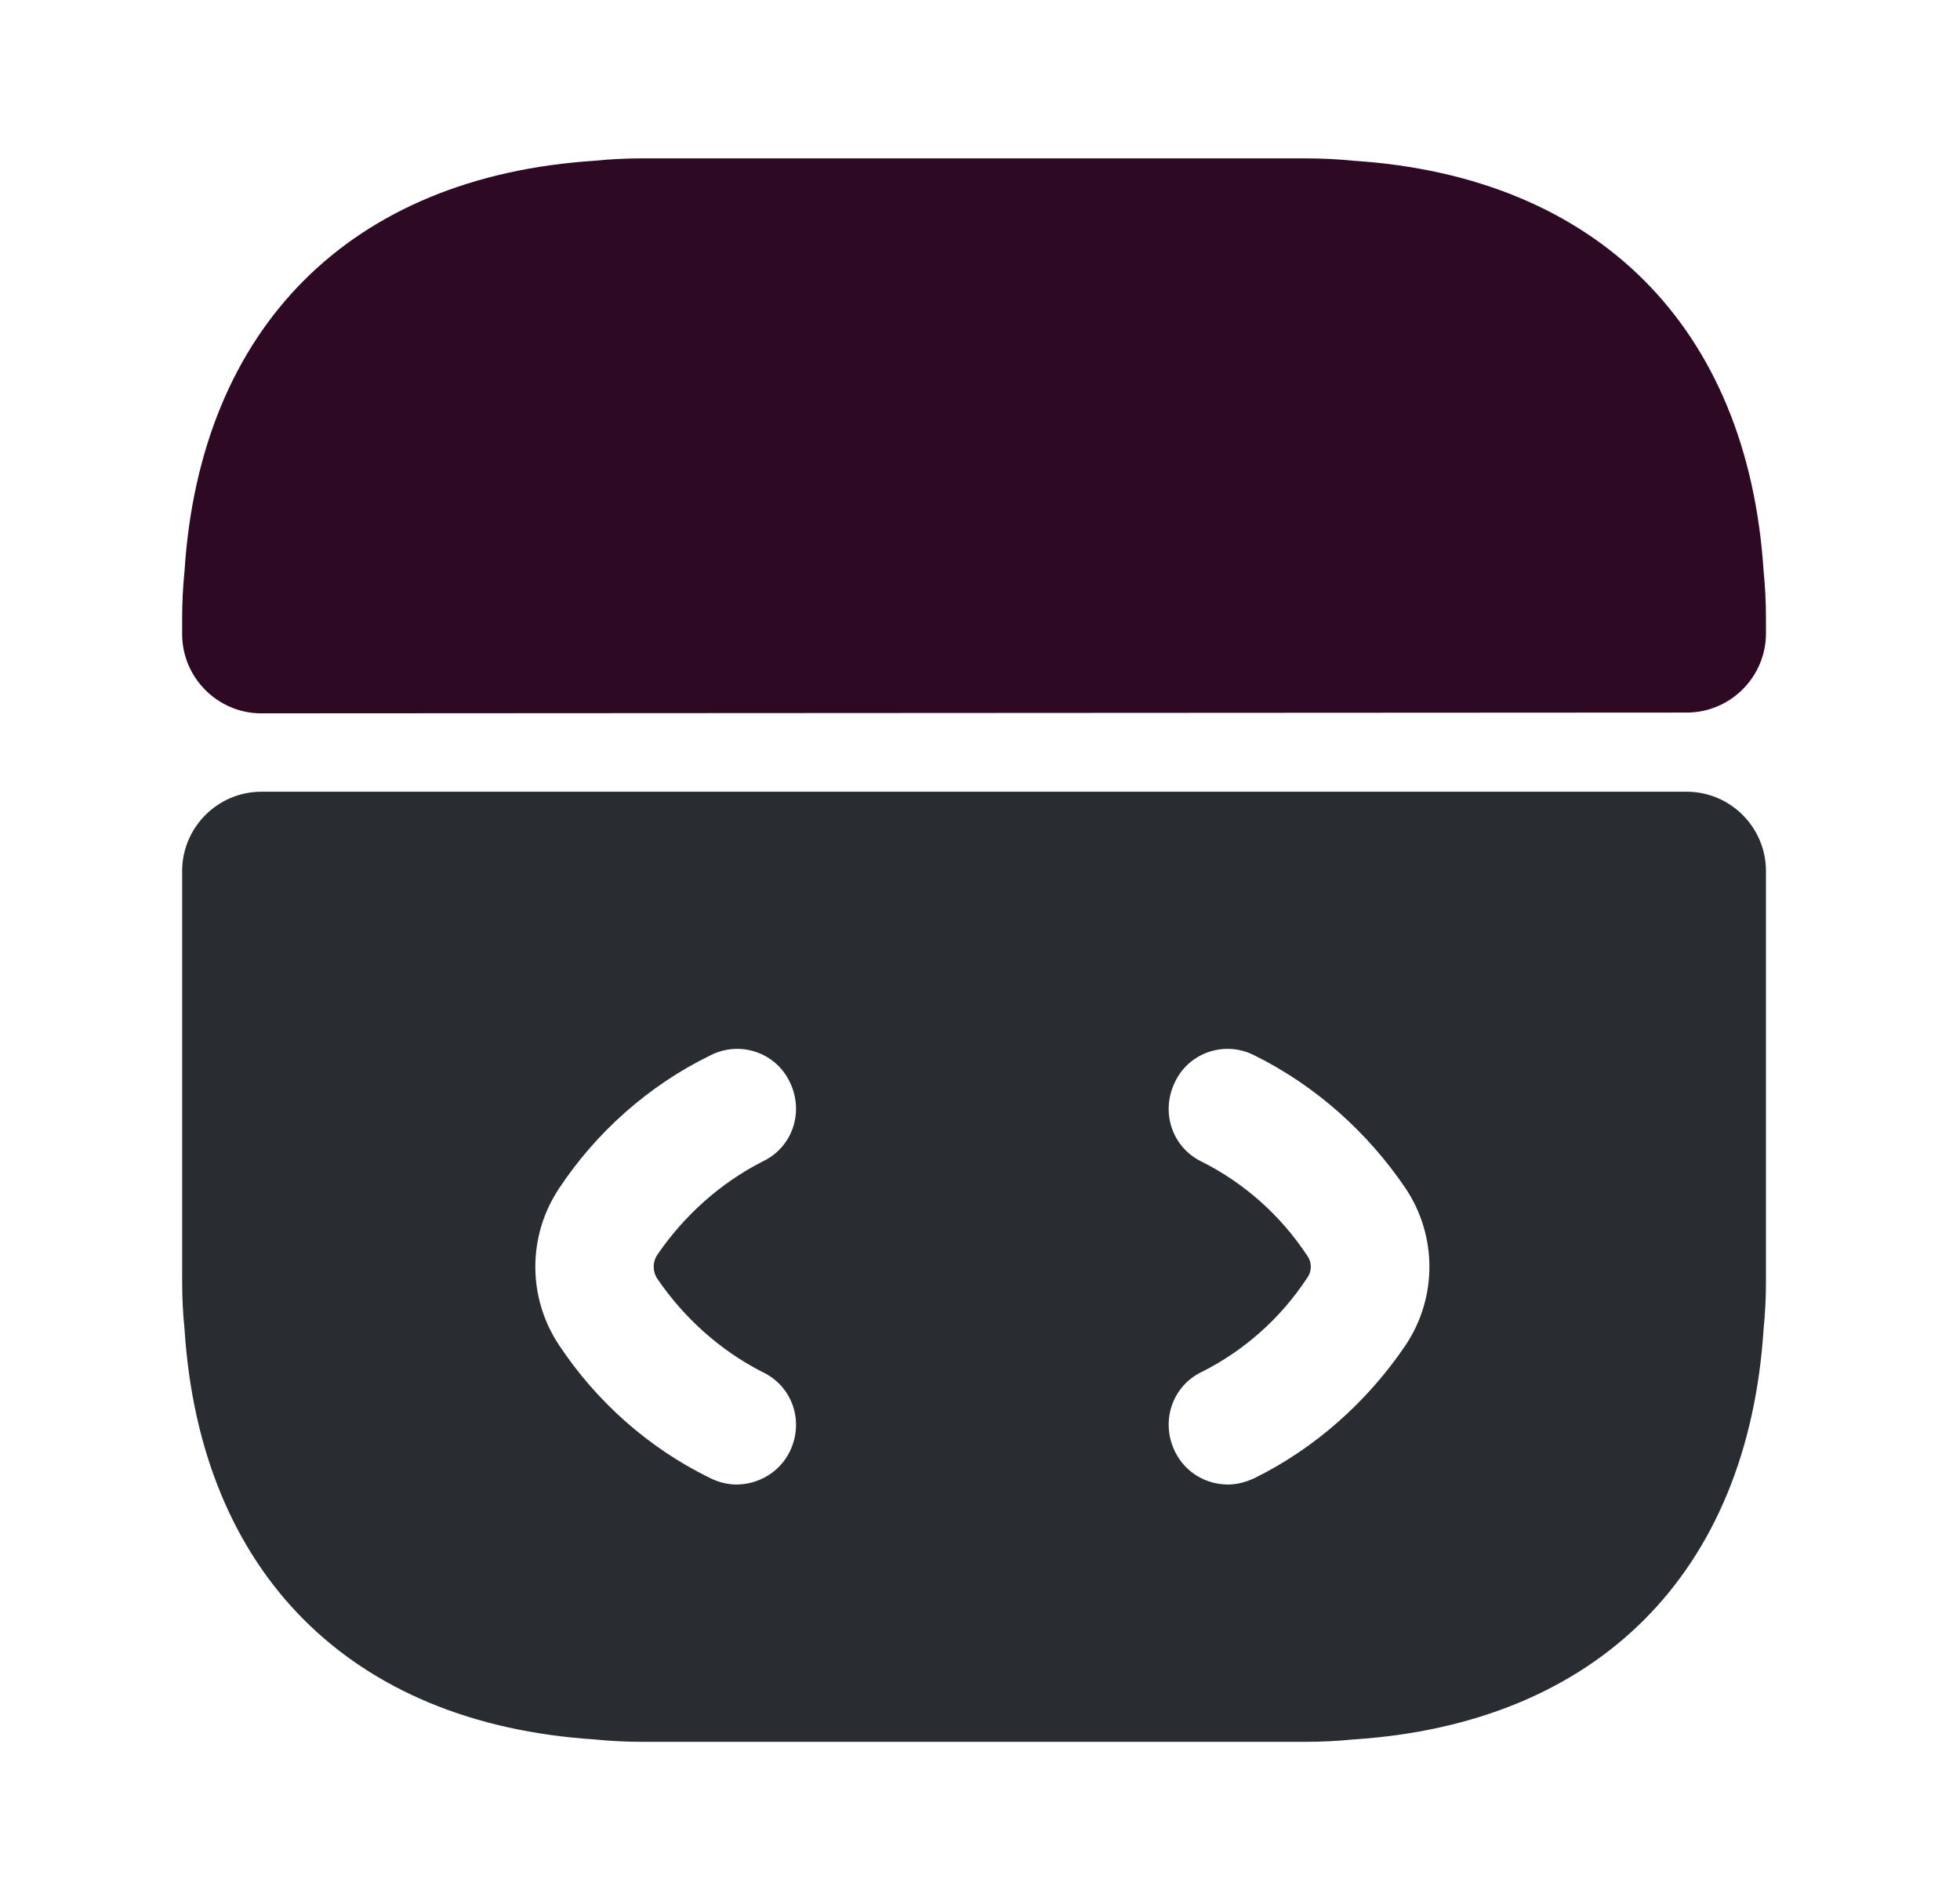 <svg width="33" height="32" viewBox="0 0 33 32" fill="none" xmlns="http://www.w3.org/2000/svg">
<path d="M28.4 13.333H4.4C3.667 13.333 3.067 13.933 3.067 14.667V21.587C3.067 21.853 3.08 22.12 3.107 22.387C3.373 26.493 5.907 29.027 10.013 29.293C10.28 29.32 10.546 29.333 10.813 29.333H21.986C22.253 29.333 22.52 29.32 22.787 29.293C26.893 29.027 29.427 26.493 29.693 22.387C29.72 22.12 29.733 21.853 29.733 21.587V14.667C29.733 13.933 29.133 13.333 28.4 13.333ZM11.066 21.533C11.52 22.2 12.133 22.747 12.84 23.107C13.347 23.347 13.546 23.947 13.293 24.453C13.12 24.8 12.76 25 12.4 25C12.253 25 12.093 24.96 11.96 24.893C10.92 24.387 10.04 23.6 9.413 22.653C8.88 21.853 8.88 20.813 9.413 20.013C10.04 19.067 10.92 18.28 11.96 17.773C12.453 17.52 13.053 17.72 13.293 18.213C13.546 18.72 13.347 19.32 12.84 19.56C12.133 19.92 11.52 20.467 11.066 21.133C10.986 21.253 10.986 21.413 11.066 21.533ZM23.666 22.653C23.026 23.6 22.146 24.387 21.12 24.893C20.973 24.96 20.826 25 20.68 25C20.306 25 19.96 24.8 19.787 24.453C19.533 23.947 19.733 23.347 20.227 23.107C20.947 22.747 21.56 22.2 22 21.533C22.093 21.413 22.093 21.253 22 21.133C21.56 20.467 20.947 19.92 20.227 19.56C19.733 19.32 19.533 18.72 19.787 18.213C20.026 17.72 20.627 17.52 21.12 17.773C22.146 18.28 23.026 19.067 23.666 20.013C24.2 20.813 24.2 21.853 23.666 22.653Z" fill="#292D32"/>
<path d="M29.733 10.413V10.667C29.733 11.4 29.133 12 28.4 12L4.4 12.013C3.667 12.013 3.067 11.413 3.067 10.68V10.413C3.067 10.147 3.08 9.88 3.107 9.613C3.373 5.507 5.907 2.973 10.013 2.707C10.28 2.68 10.546 2.667 10.813 2.667H21.986C22.253 2.667 22.52 2.68 22.787 2.707C26.893 2.973 29.427 5.507 29.693 9.613C29.72 9.88 29.733 10.147 29.733 10.413Z" fill="#2E0924"/>
</svg>
